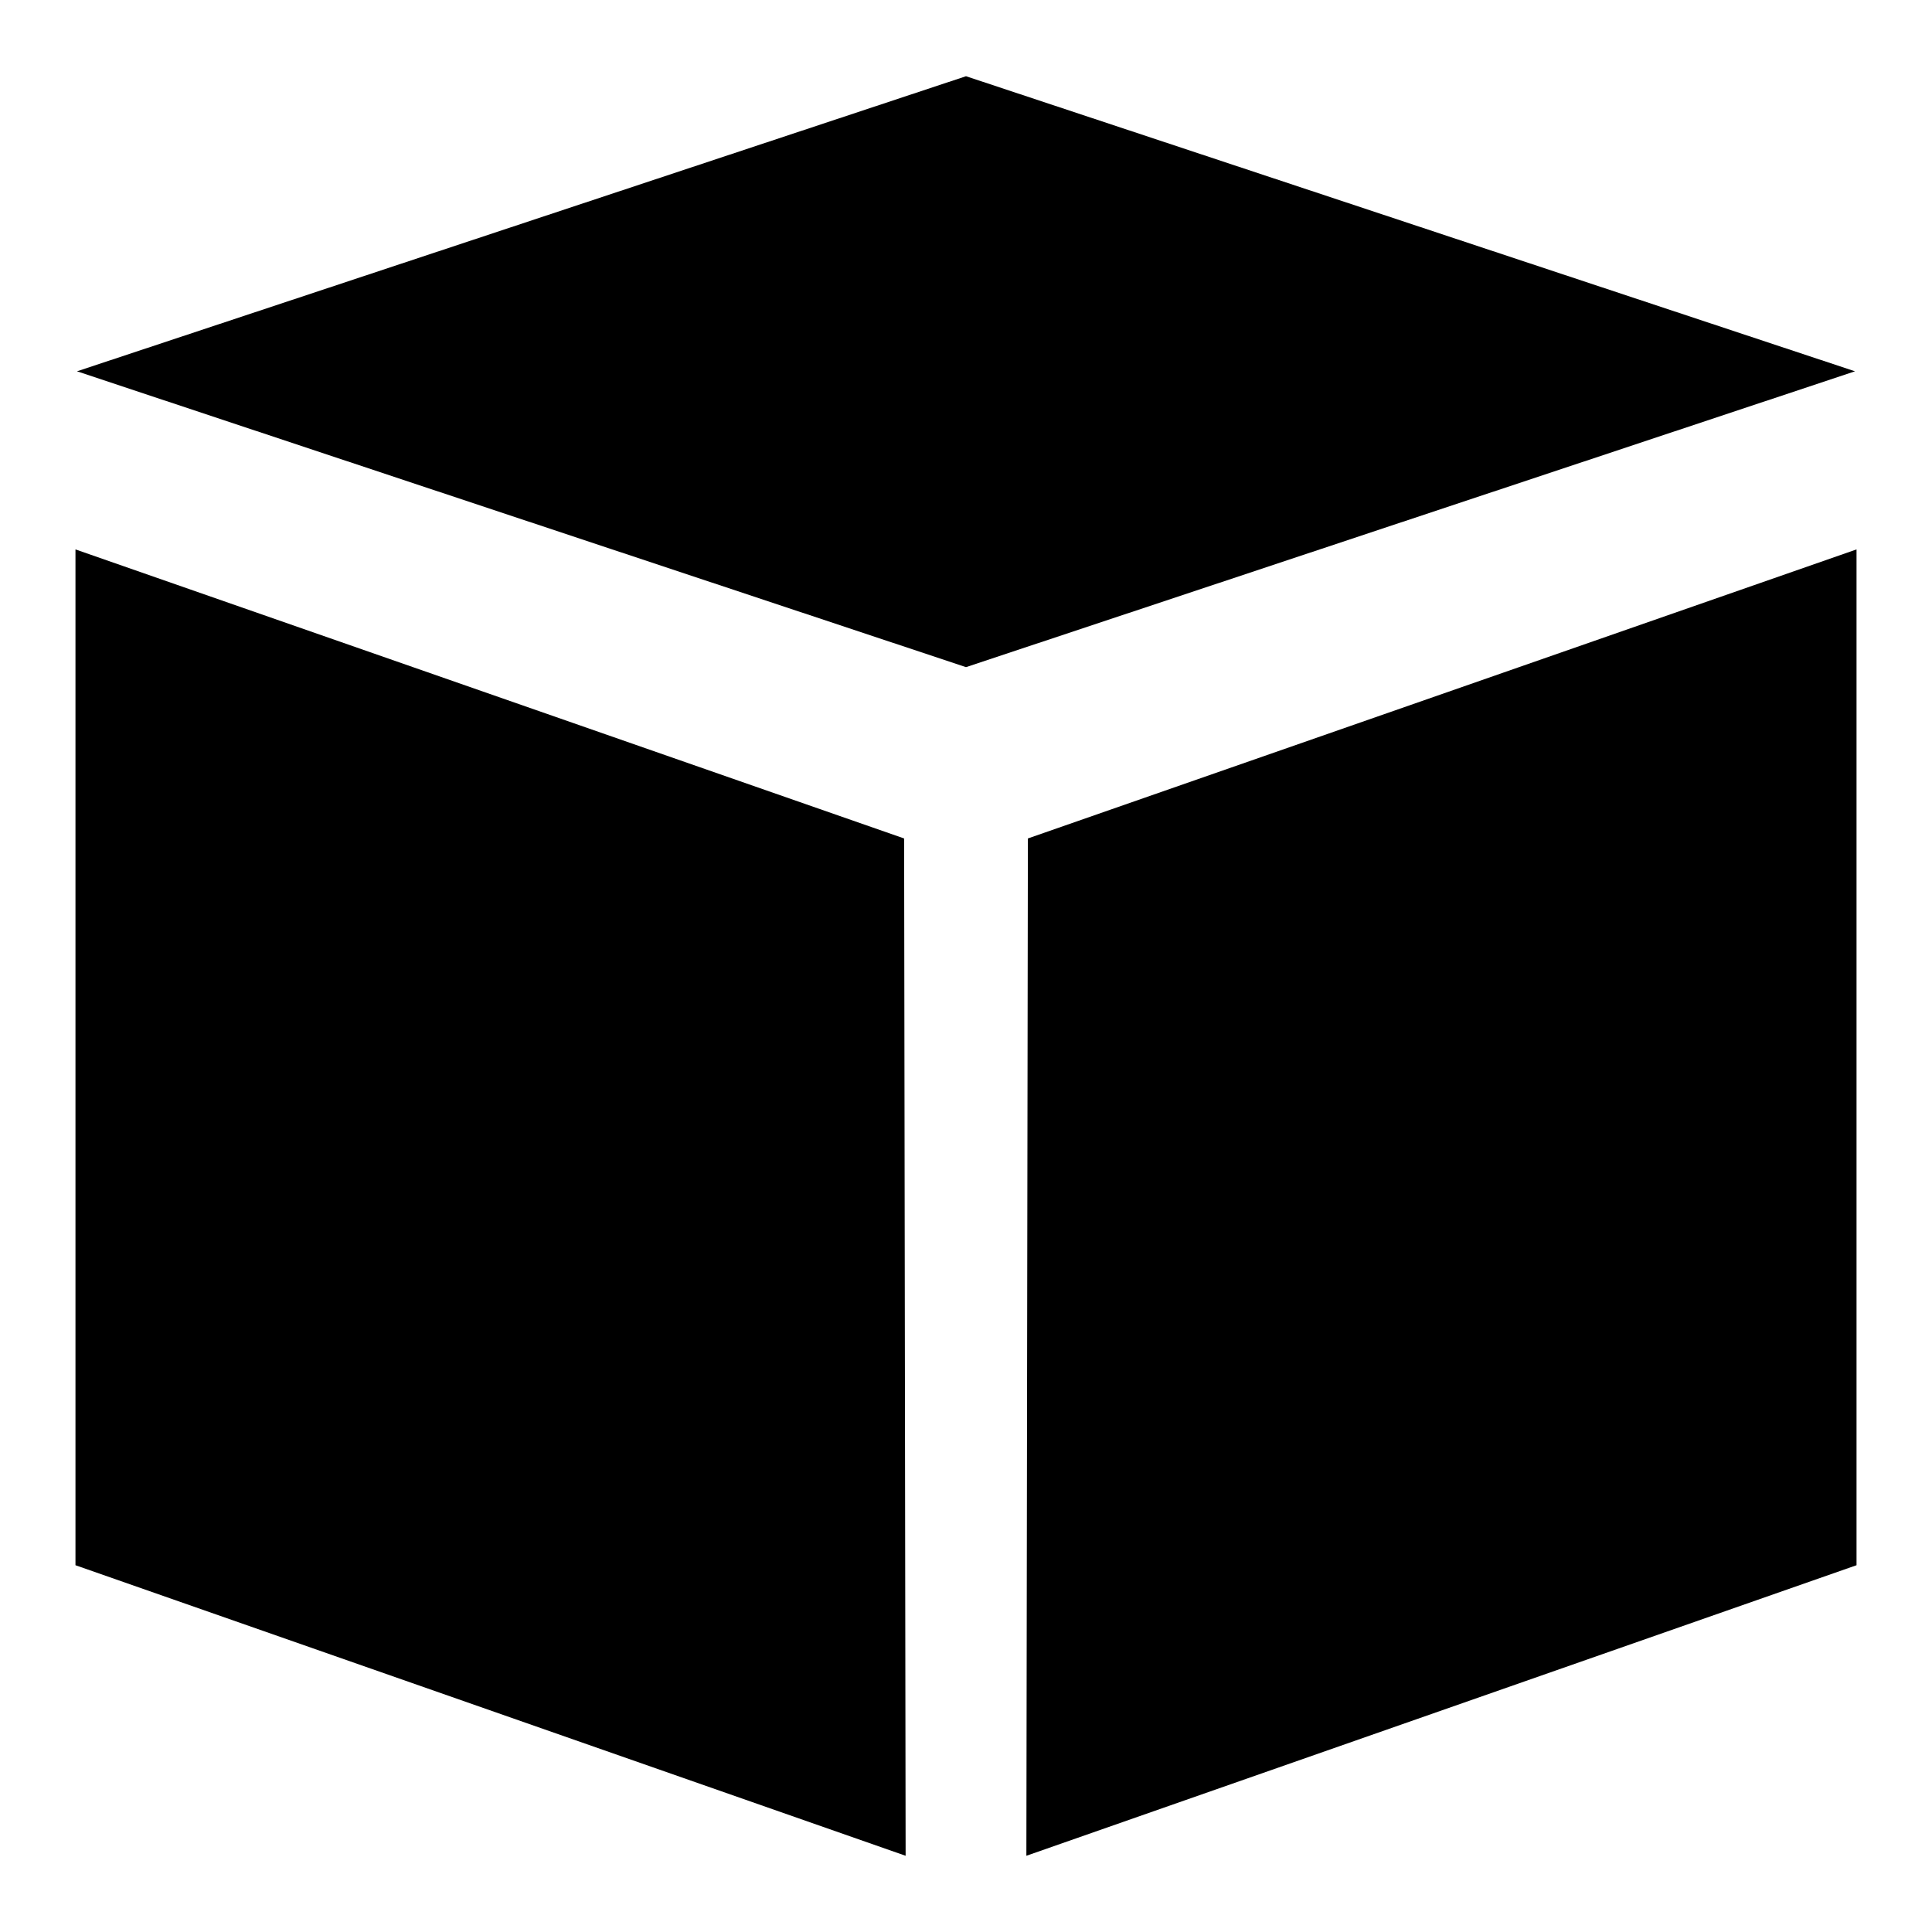 <?xml version="1.0" encoding="utf-8"?>
<!-- Svg Vector Icons : http://www.onlinewebfonts.com/icon -->
<!DOCTYPE svg PUBLIC "-//W3C//DTD SVG 1.1//EN" "http://www.w3.org/Graphics/SVG/1.1/DTD/svg11.dtd">
<svg version="1.1" xmlns="http://www.w3.org/2000/svg" xmlns:xlink="http://www.w3.org/1999/xlink" x="0px" y="0px" viewBox="0 0 256 256" enable-background="new 0 0 256 256" xml:space="preserve">
<g> <path fill="#000000" d="M136,245.9l0.2-134.8L246,72.8v134.6L136,245.9L136,245.9z M10.2,49.2L128,10.1l117.8,39.1L128,88.4 L10.2,49.2L10.2,49.2z M120,245.9L10,207.4V72.8l109.8,38.3L120,245.9L120,245.9z"/></g>
</svg>